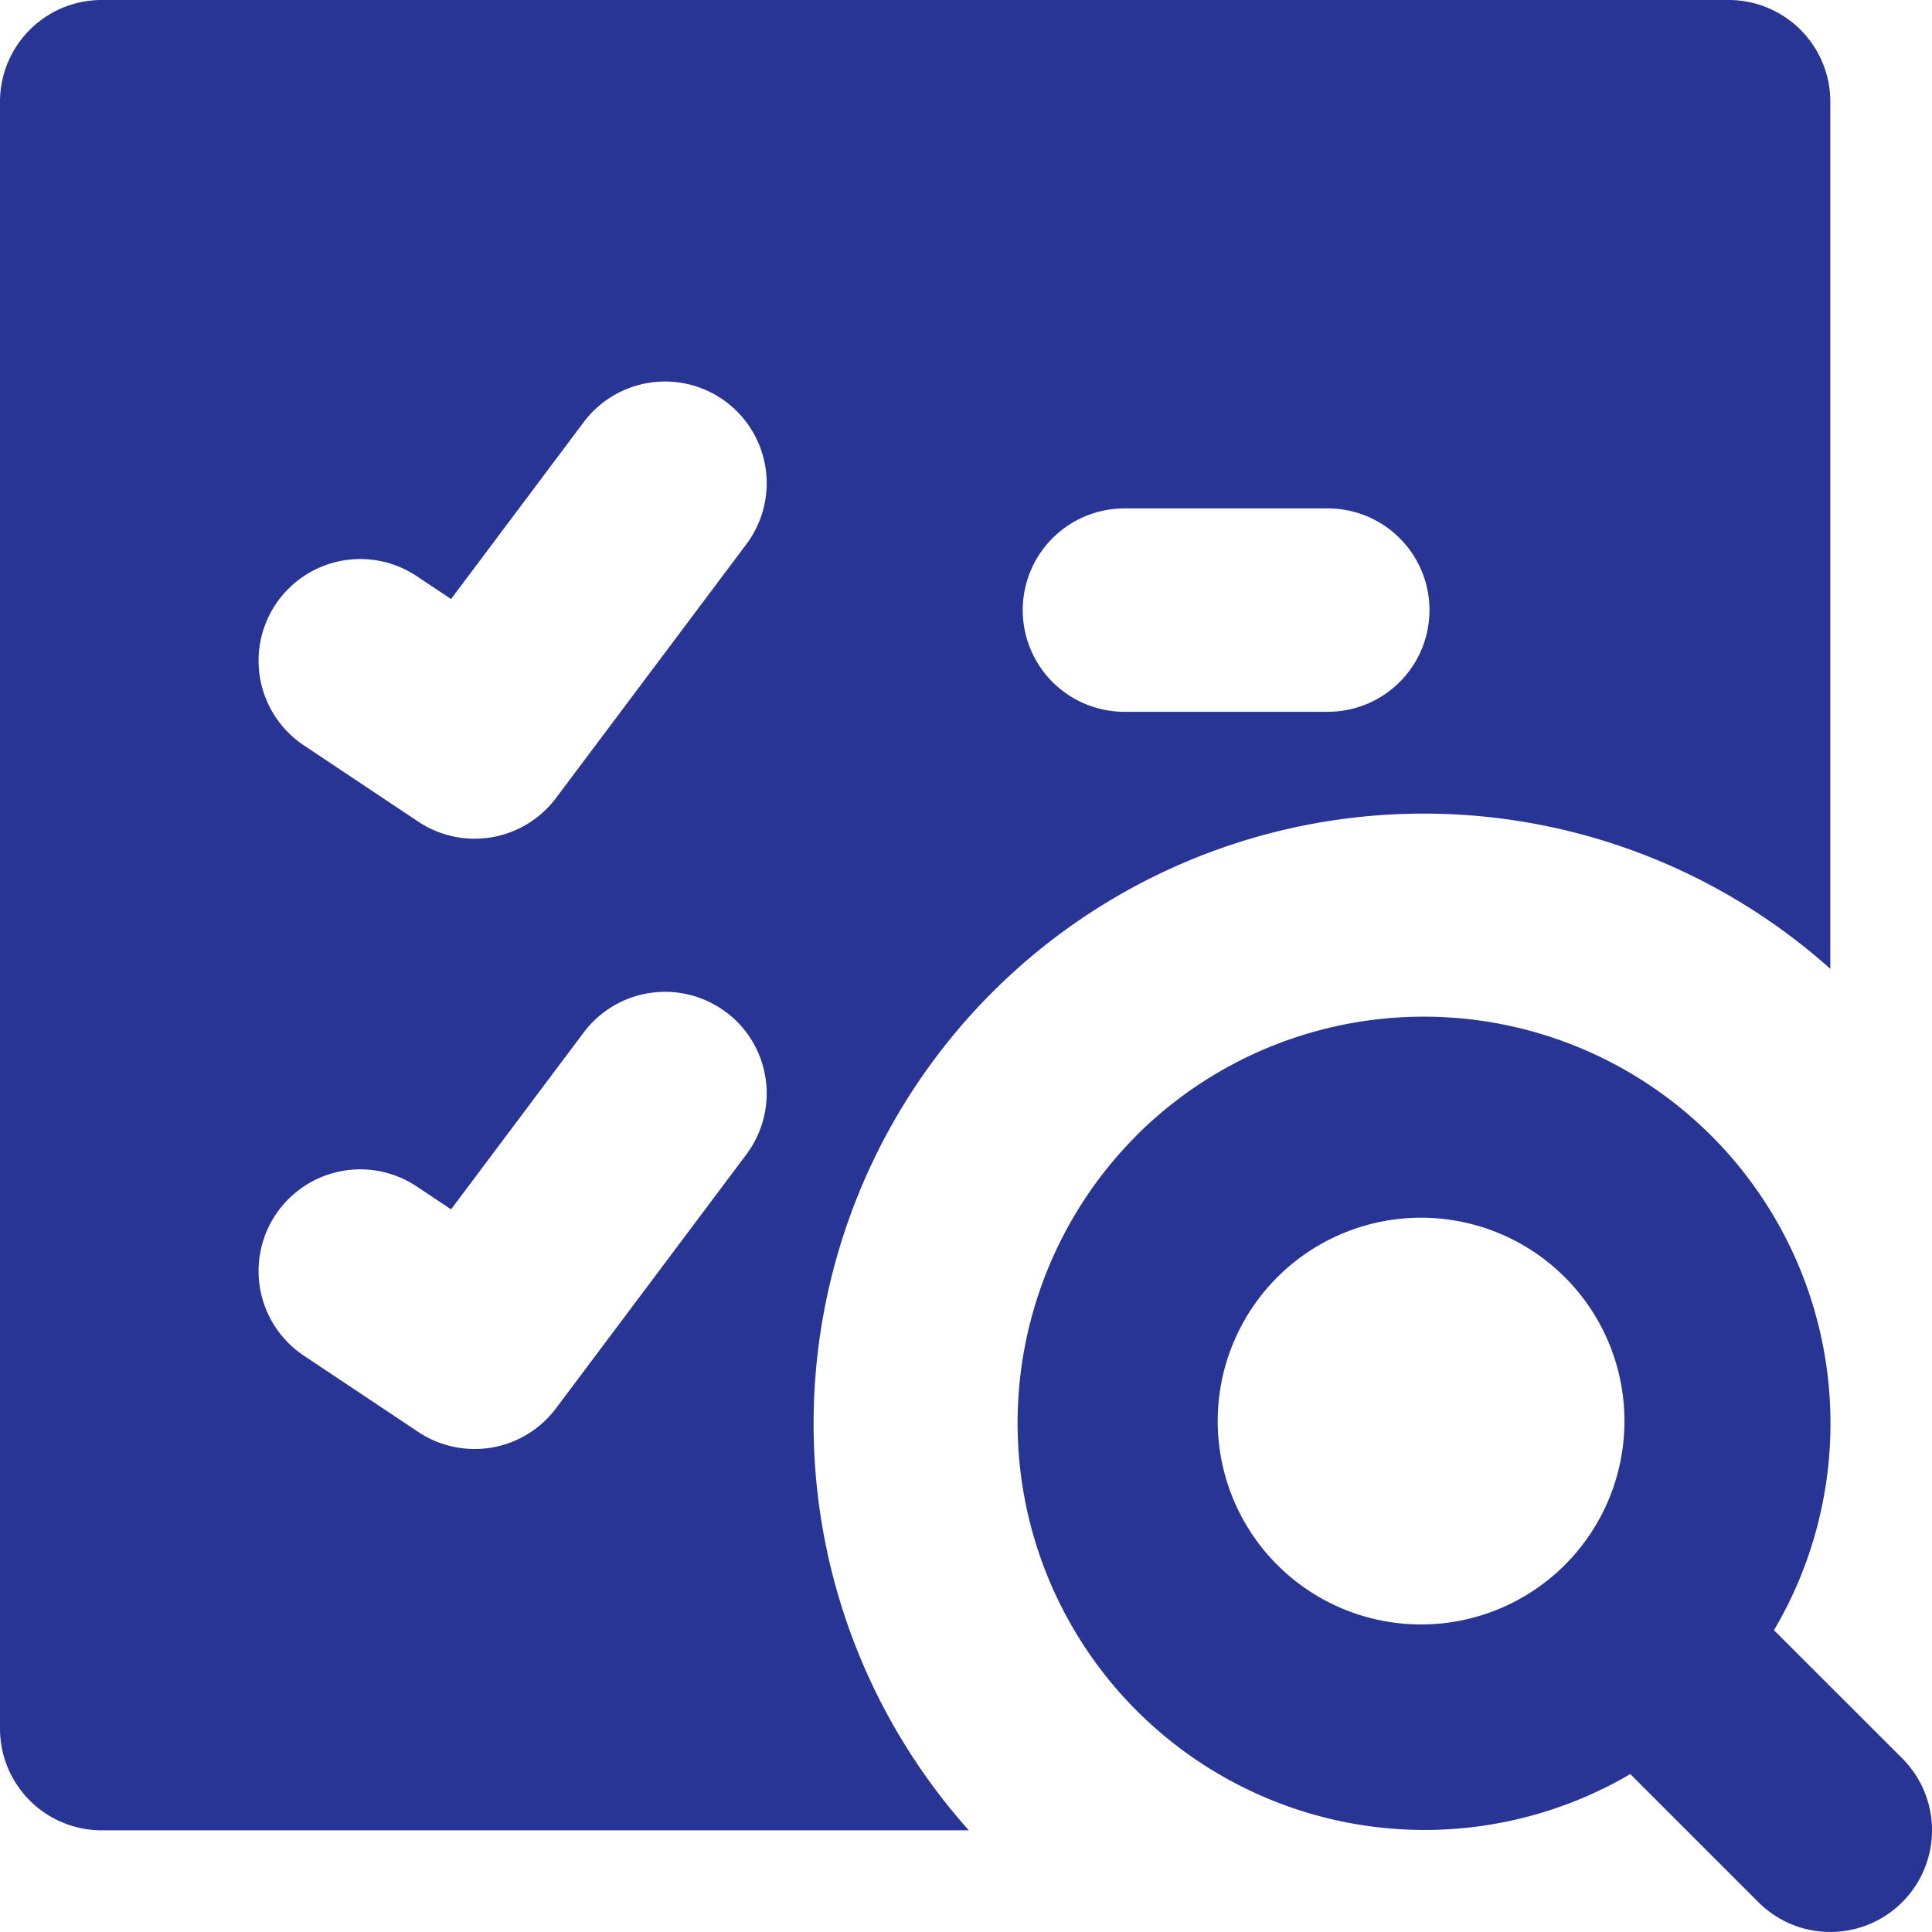 <svg xmlns="http://www.w3.org/2000/svg" width="19" height="19" fill="none"><path fill="#293594" fill-rule="evenodd" d="M1 0a1 1 0 0 0-1 1v16a1 1 0 0 0 1 1h8.528A6 6 0 0 1 18 9.528V1a1 1 0 0 0-1-1H1Zm6.14 3.952a1 1 0 0 1 .2 1.4L5.468 7.848a1 1 0 0 1-1.355.232l-1.125-.75a1 1 0 1 1 1.11-1.664l.338.225L5.74 4.152a1 1 0 0 1 1.4-.2ZM10.058 6a1 1 0 0 1 1-1h2a1 1 0 1 1 0 2h-2a1 1 0 0 1-1-1ZM7.14 9.953a1 1 0 0 1 .2 1.4L5.468 13.85a1 1 0 0 1-1.355.232l-1.125-.75a1 1 0 1 1 1.11-1.664l.338.225 1.304-1.739a1 1 0 0 1 1.4-.2Z" clip-rule="evenodd"/><path fill="#293594" fill-rule="evenodd" d="M15.414 12.586a2 2 0 1 0-2.828 2.828 2 2 0 0 0 2.828-2.828Zm-4.242-1.415a4 4 0 0 1 6.274 4.861l1.261 1.26a1 1 0 0 1-1.414 1.415l-1.26-1.26a4.002 4.002 0 0 1-4.861-6.275Z" clip-rule="evenodd"/></svg>